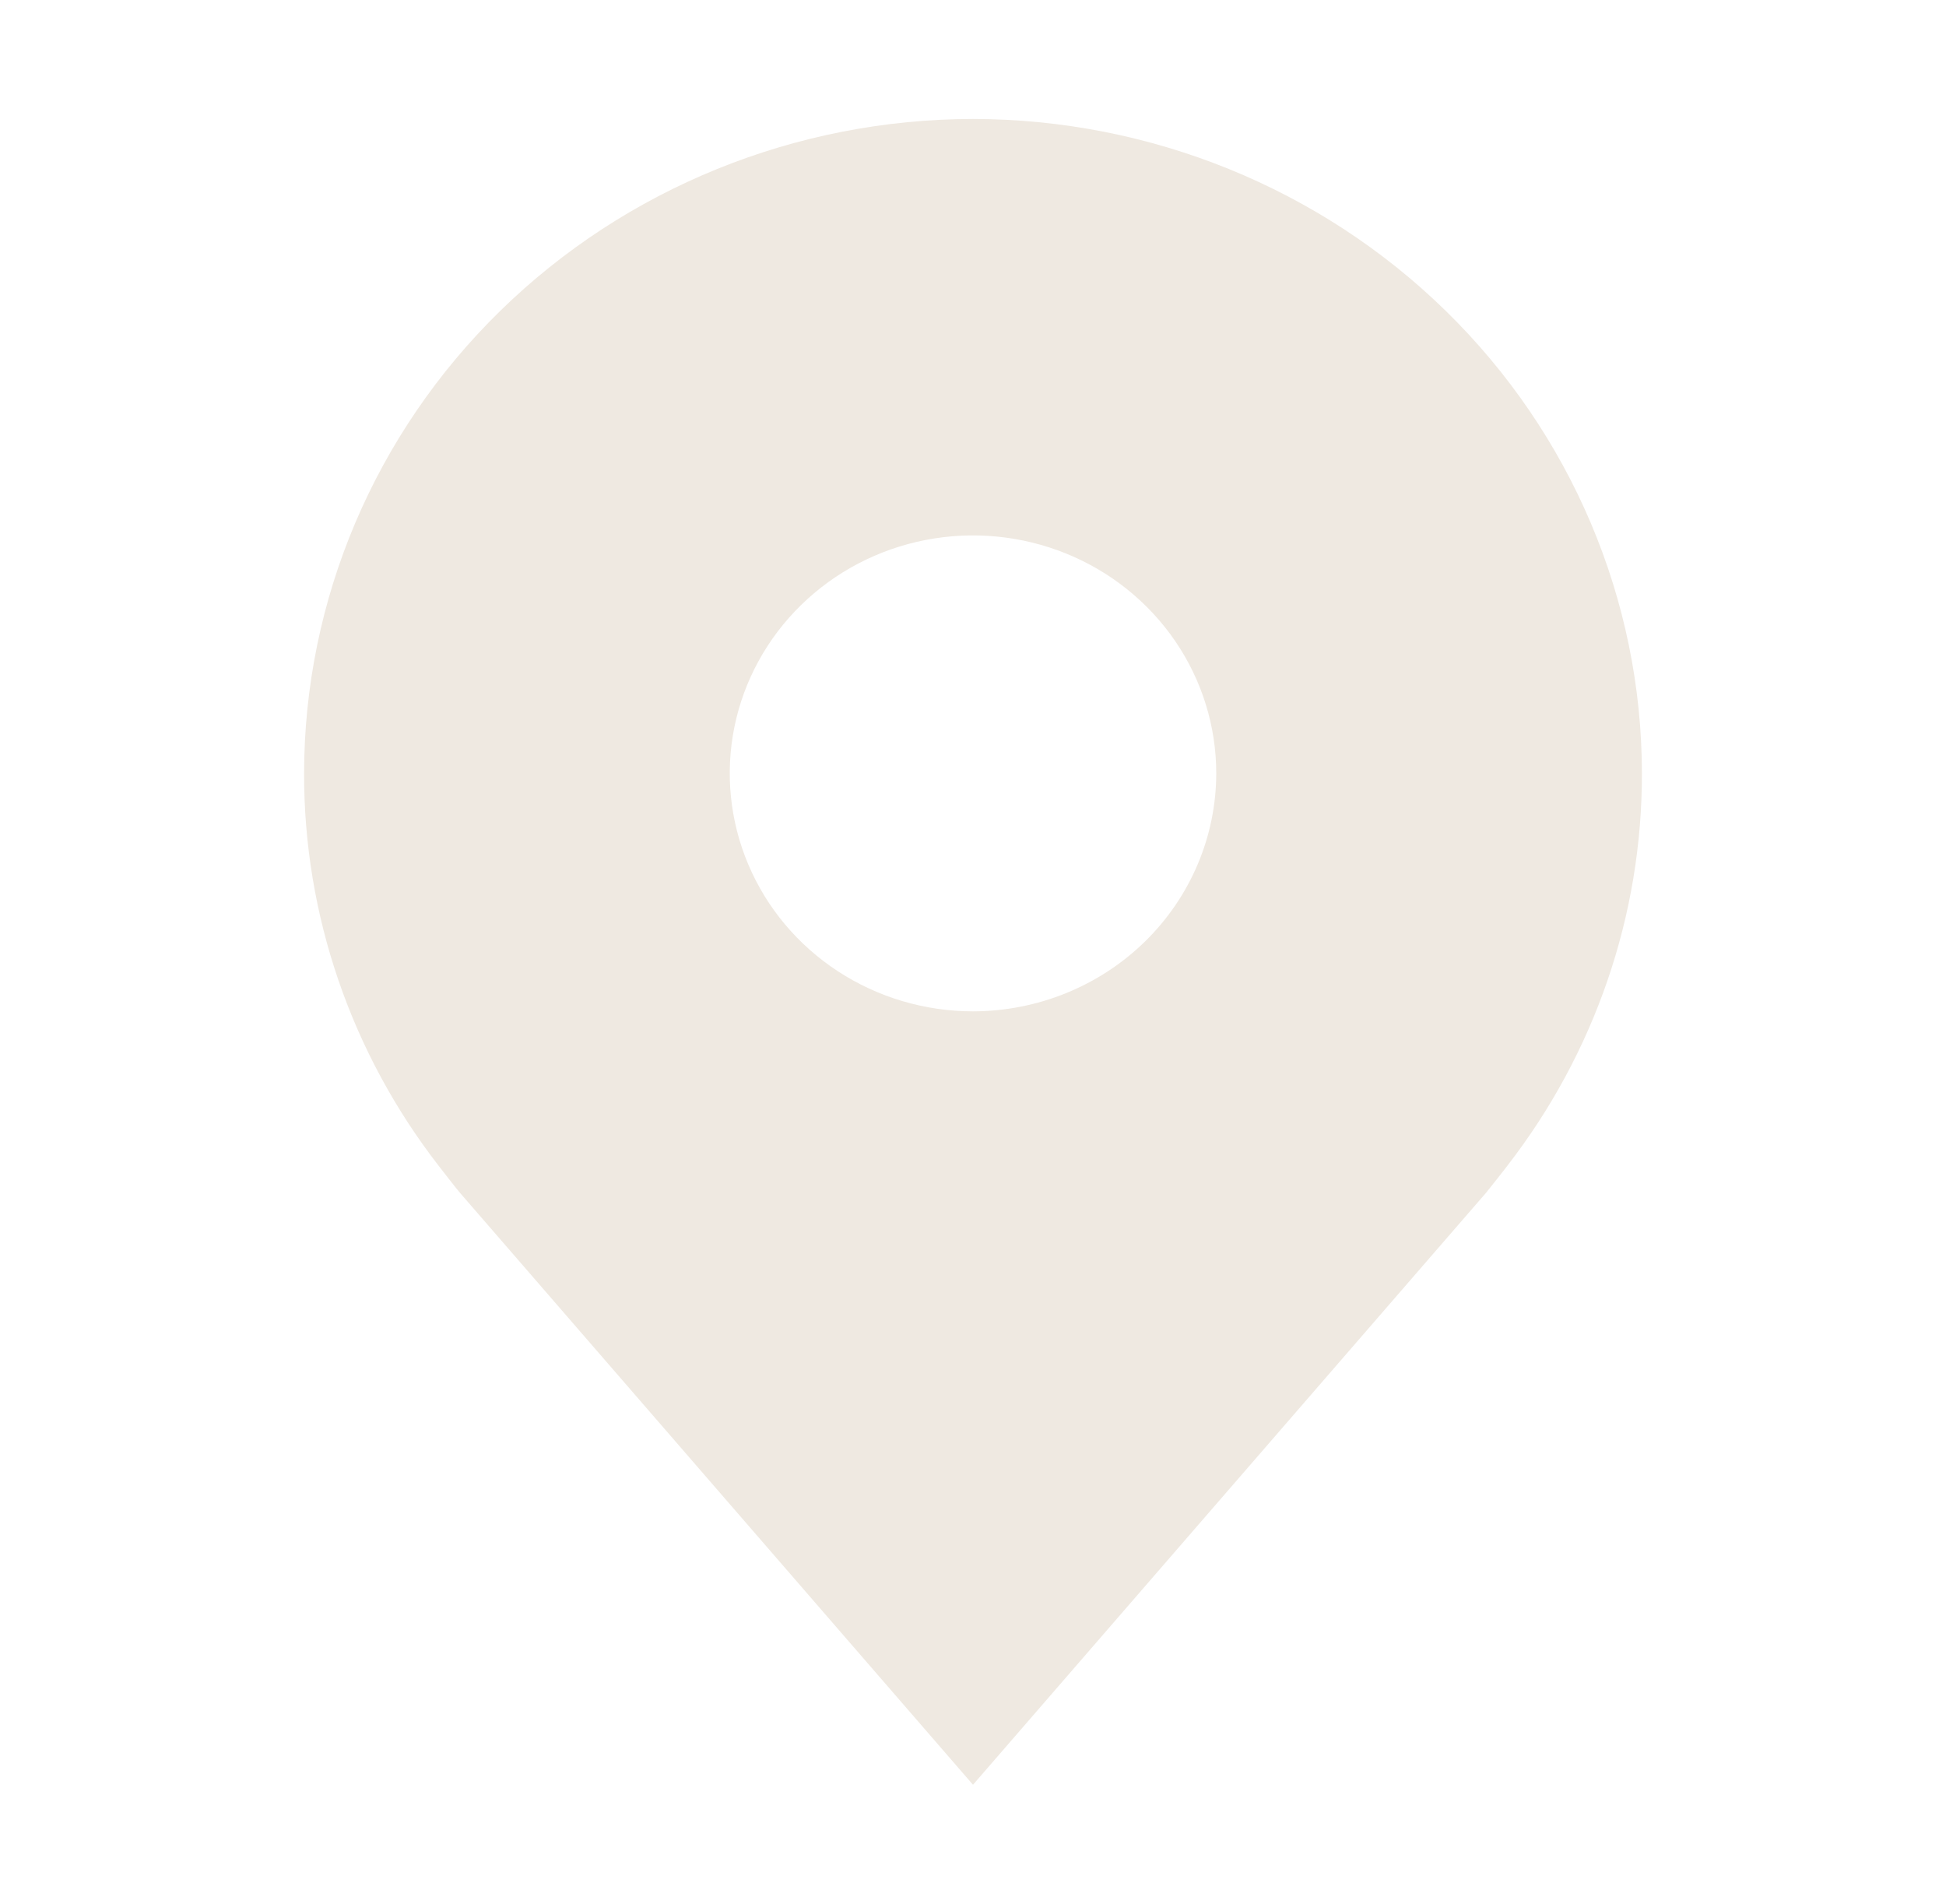 <svg width="46" height="45" viewBox="0 0 46 45" fill="none" xmlns="http://www.w3.org/2000/svg">
<g id="carbon:location-filled">
<path id="Vector" d="M23 2.812C18.808 2.817 14.789 4.449 11.824 7.349C8.86 10.248 7.192 14.18 7.188 18.281C7.183 21.633 8.302 24.893 10.373 27.562C10.373 27.562 10.804 28.118 10.875 28.198L23 42.188L35.131 28.191C35.194 28.117 35.627 27.562 35.627 27.562L35.629 27.558C37.699 24.89 38.817 21.631 38.812 18.281C38.808 14.18 37.14 10.248 34.176 7.349C31.211 4.449 27.192 2.817 23 2.812ZM23 23.906C21.863 23.906 20.751 23.576 19.805 22.958C18.86 22.34 18.123 21.462 17.688 20.434C17.253 19.406 17.139 18.275 17.36 17.184C17.582 16.093 18.13 15.09 18.934 14.304C19.738 13.517 20.763 12.981 21.878 12.764C22.994 12.547 24.15 12.659 25.2 13.084C26.251 13.51 27.149 14.231 27.781 15.156C28.413 16.081 28.75 17.169 28.75 18.281C28.748 19.773 28.142 21.202 27.064 22.257C25.986 23.311 24.524 23.904 23 23.906Z" fill="#EFE9E1"/>
</g>
</svg>
